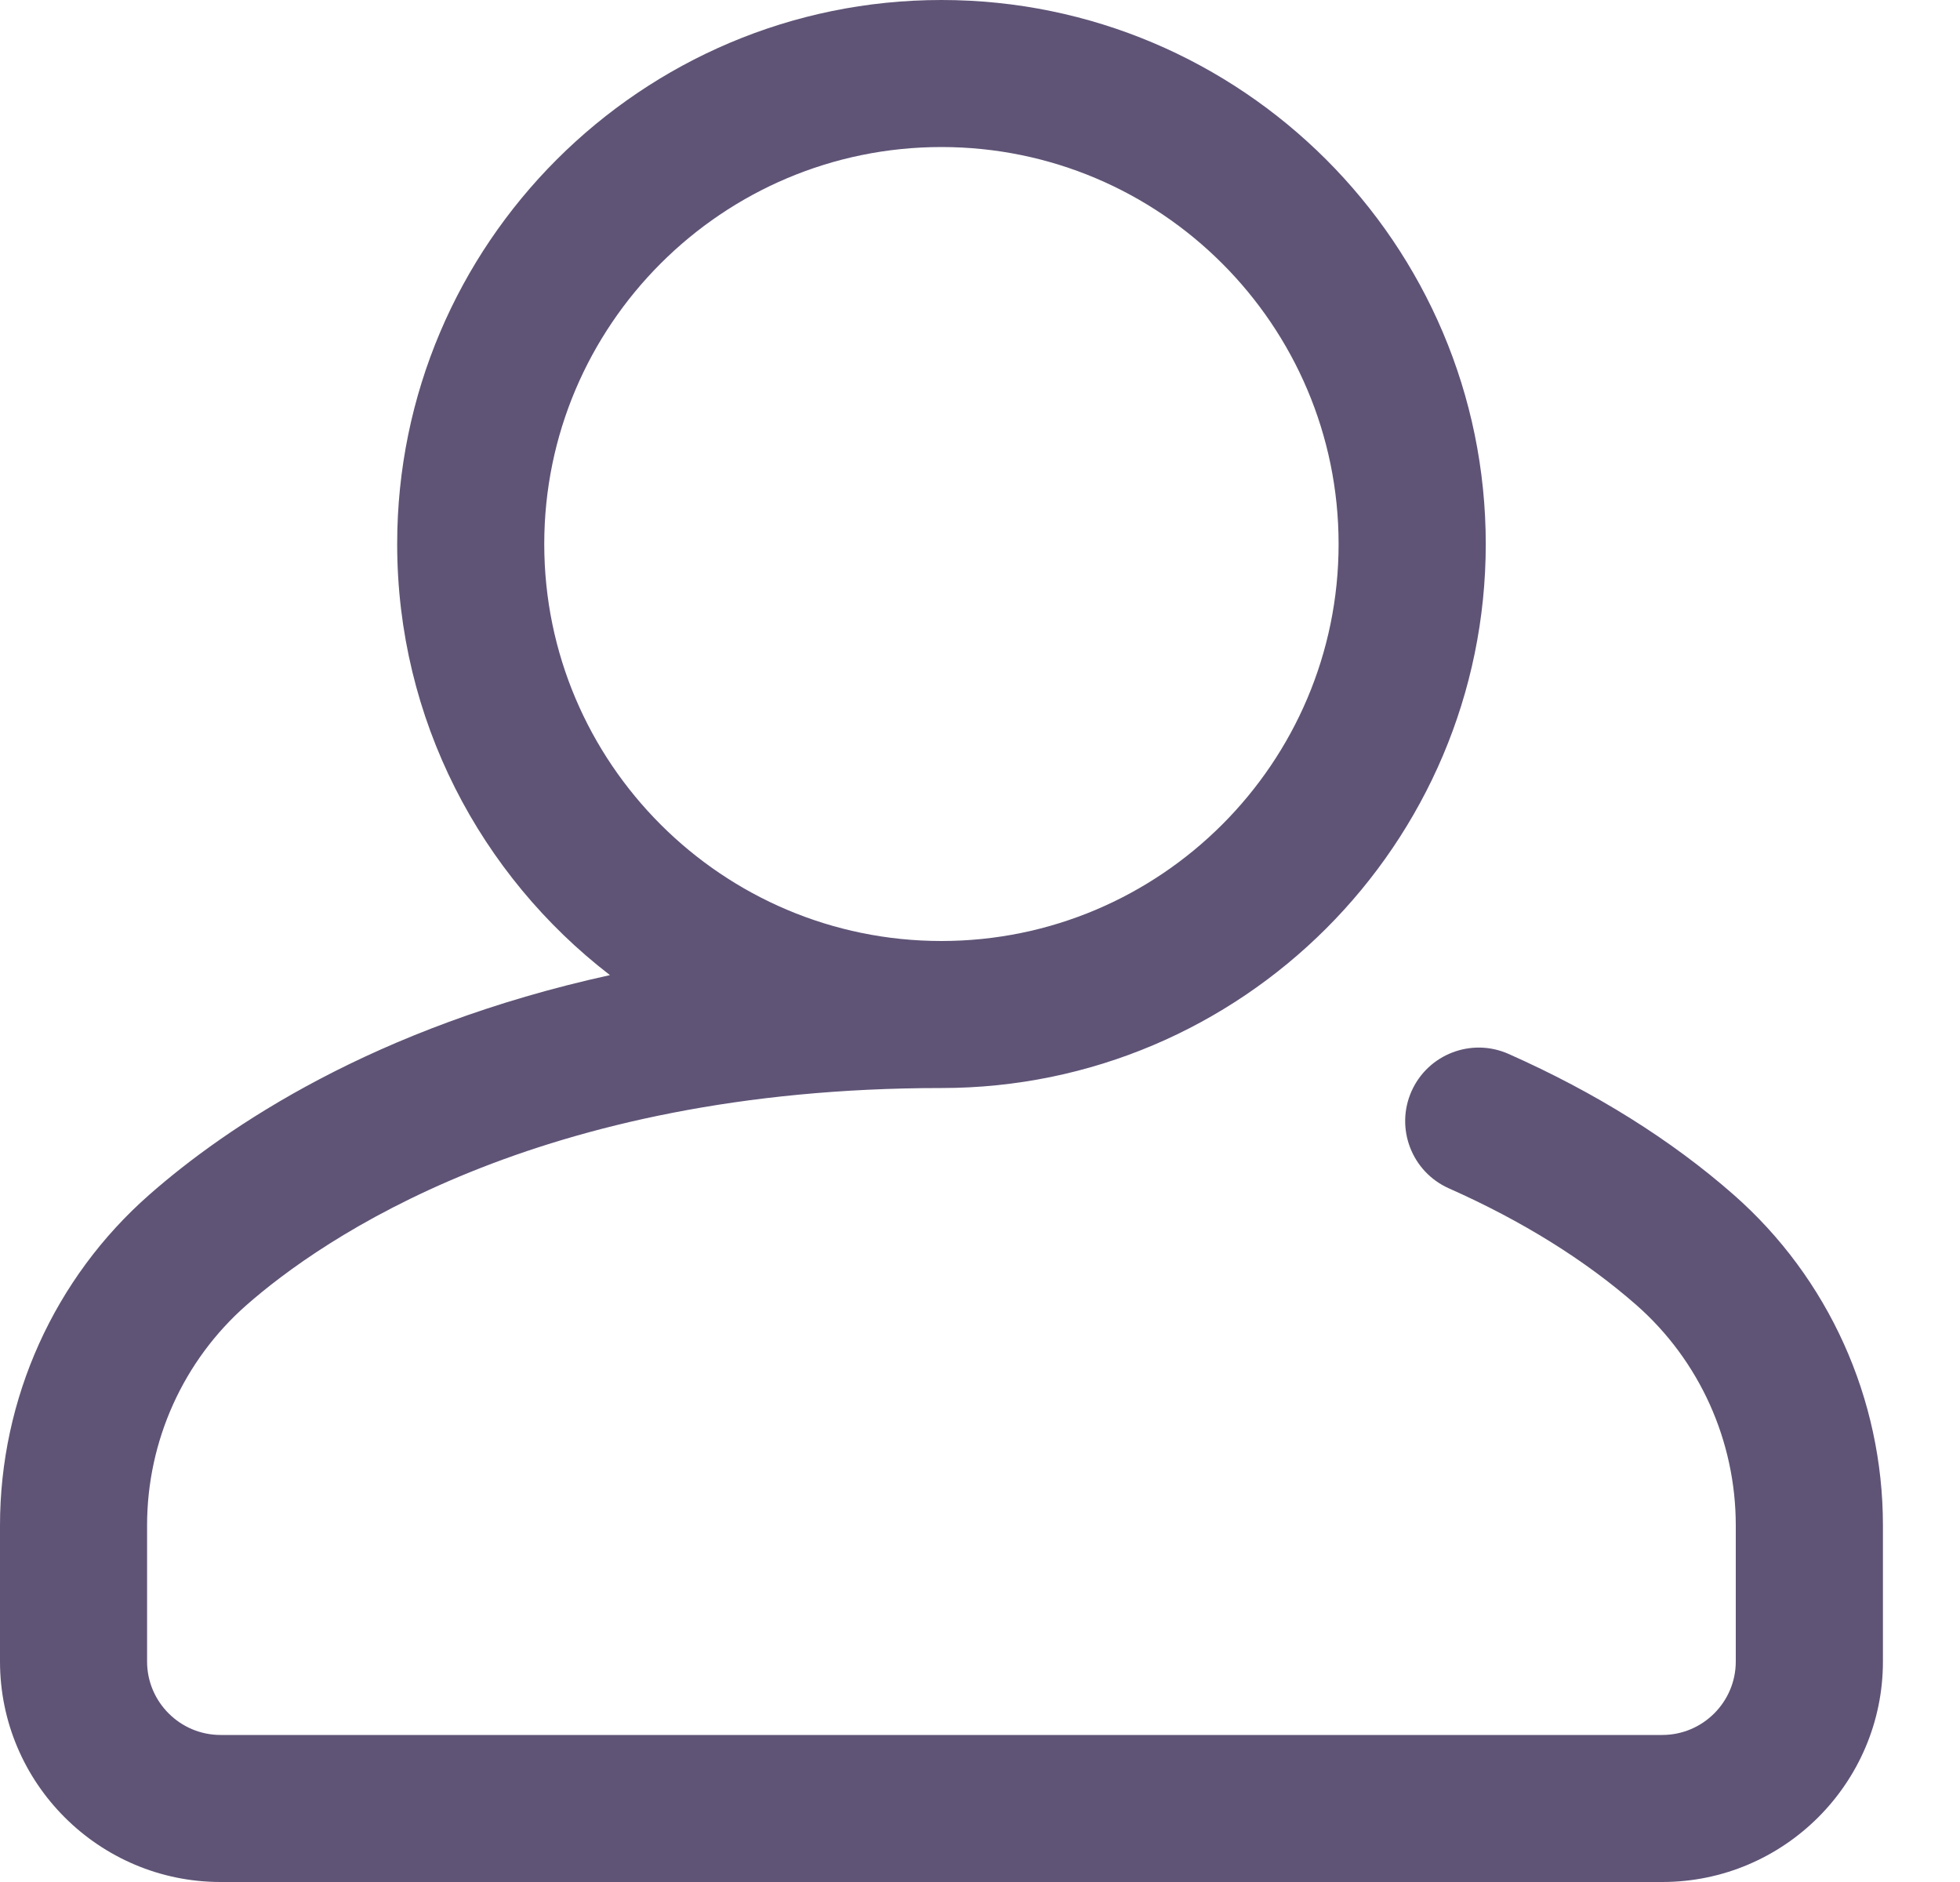 <svg width="25" height="24" viewBox="0 0 25 24" fill="none" xmlns="http://www.w3.org/2000/svg">
<g clip-path="url(#clip0)">
<path d="M22.112 15.235C21.316 14.536 20.35 13.932 19.242 13.44C18.769 13.23 18.215 13.443 18.004 13.916C17.794 14.389 18.007 14.943 18.48 15.154C19.415 15.569 20.22 16.07 20.873 16.643C21.678 17.351 22.14 18.375 22.14 19.453V21.188C22.14 21.704 21.72 22.125 21.202 22.125H2.814C2.297 22.125 1.876 21.704 1.876 21.188V19.453C1.876 18.375 2.338 17.351 3.144 16.643C4.091 15.811 6.853 13.875 12.008 13.875C15.836 13.875 18.951 10.763 18.951 6.938C18.951 3.112 15.836 0 12.008 0C8.18 0 5.066 3.112 5.066 6.938C5.066 9.174 6.131 11.166 7.78 12.435C4.762 13.098 2.885 14.374 1.905 15.235C0.694 16.298 0 17.835 0 19.453V21.188C0 22.738 1.262 24 2.814 24H21.202C22.754 24 24.017 22.738 24.017 21.188V19.453C24.017 17.835 23.322 16.298 22.112 15.235ZM6.942 6.938C6.942 4.146 9.215 1.875 12.008 1.875C14.802 1.875 17.074 4.146 17.074 6.938C17.074 9.729 14.802 12 12.008 12C9.215 12 6.942 9.729 6.942 6.938Z" fill="#5F5476"/>
</g>
<defs>
<clipPath id="clip0">
<rect width="24.017" height="24" fill="white"/>
</clipPath>
</defs>
</svg>
